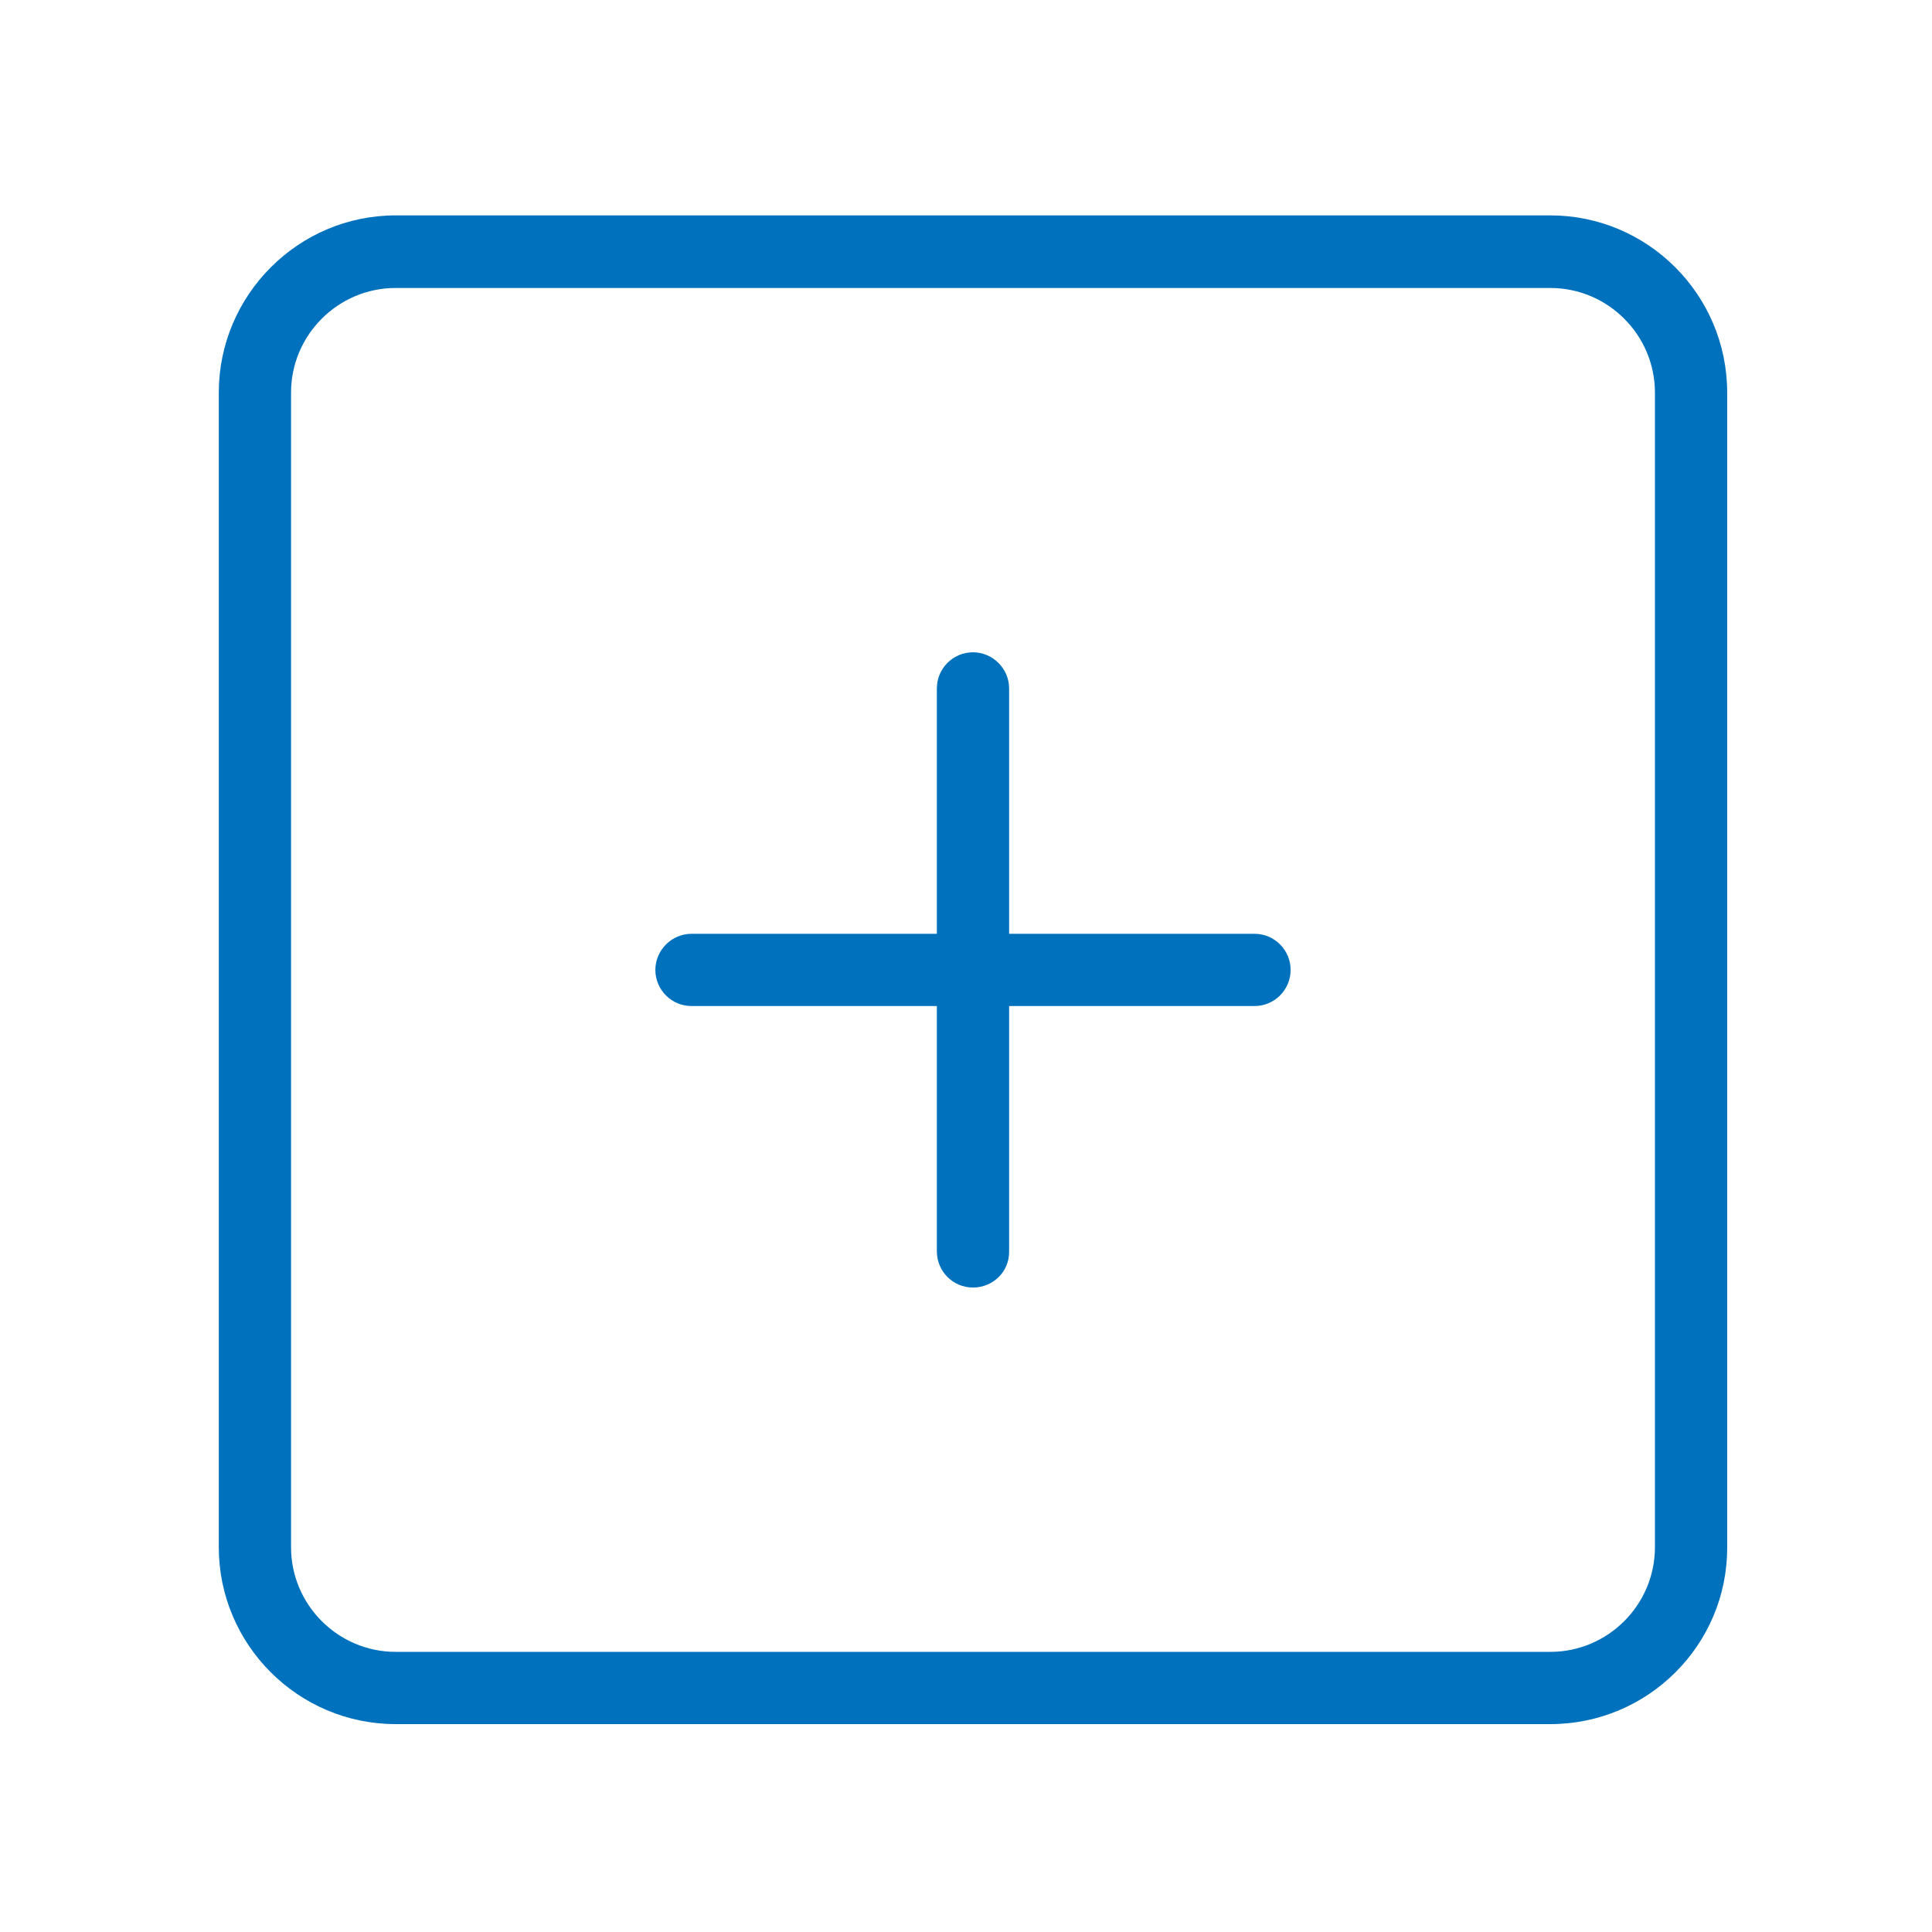 <?xml version="1.0" encoding="UTF-8"?> <!-- Generator: Adobe Illustrator 27.4.1, SVG Export Plug-In . SVG Version: 6.00 Build 0) --> <svg xmlns="http://www.w3.org/2000/svg" xmlns:xlink="http://www.w3.org/1999/xlink" id="Слой_1" x="0px" y="0px" viewBox="0 0 56.69 56.69" style="enable-background:new 0 0 56.69 56.69;" xml:space="preserve"> <style type="text/css"> .st0{fill:#0071BC;} </style> <g> <g> <path class="st0" d="M45.49,50.59H11.61c-2.86,0-5.19-2.33-5.19-5.19V11.52c0-2.86,2.33-5.2,5.19-5.2h33.88 c2.86,0,5.19,2.33,5.19,5.2V45.4C50.69,48.26,48.36,50.59,45.49,50.59z M11.61,8.45c-1.69,0-3.07,1.38-3.07,3.07V45.4 c0,1.69,1.38,3.07,3.07,3.07h33.88c1.69,0,3.07-1.38,3.07-3.07V11.52c0-1.69-1.38-3.07-3.07-3.07H11.61z"></path> </g> <g> <path class="st0" d="M28.55,37.78c-0.59,0-1.06-0.48-1.06-1.06V20.2c0-0.59,0.48-1.06,1.06-1.06s1.06,0.48,1.06,1.06v16.52 C29.62,37.31,29.14,37.78,28.55,37.78z"></path> </g> <g> <path class="st0" d="M36.81,29.52H20.29c-0.59,0-1.06-0.48-1.06-1.06s0.48-1.06,1.06-1.06h16.52c0.59,0,1.06,0.48,1.06,1.06 S37.4,29.52,36.81,29.52z"></path> </g> </g> </svg> 